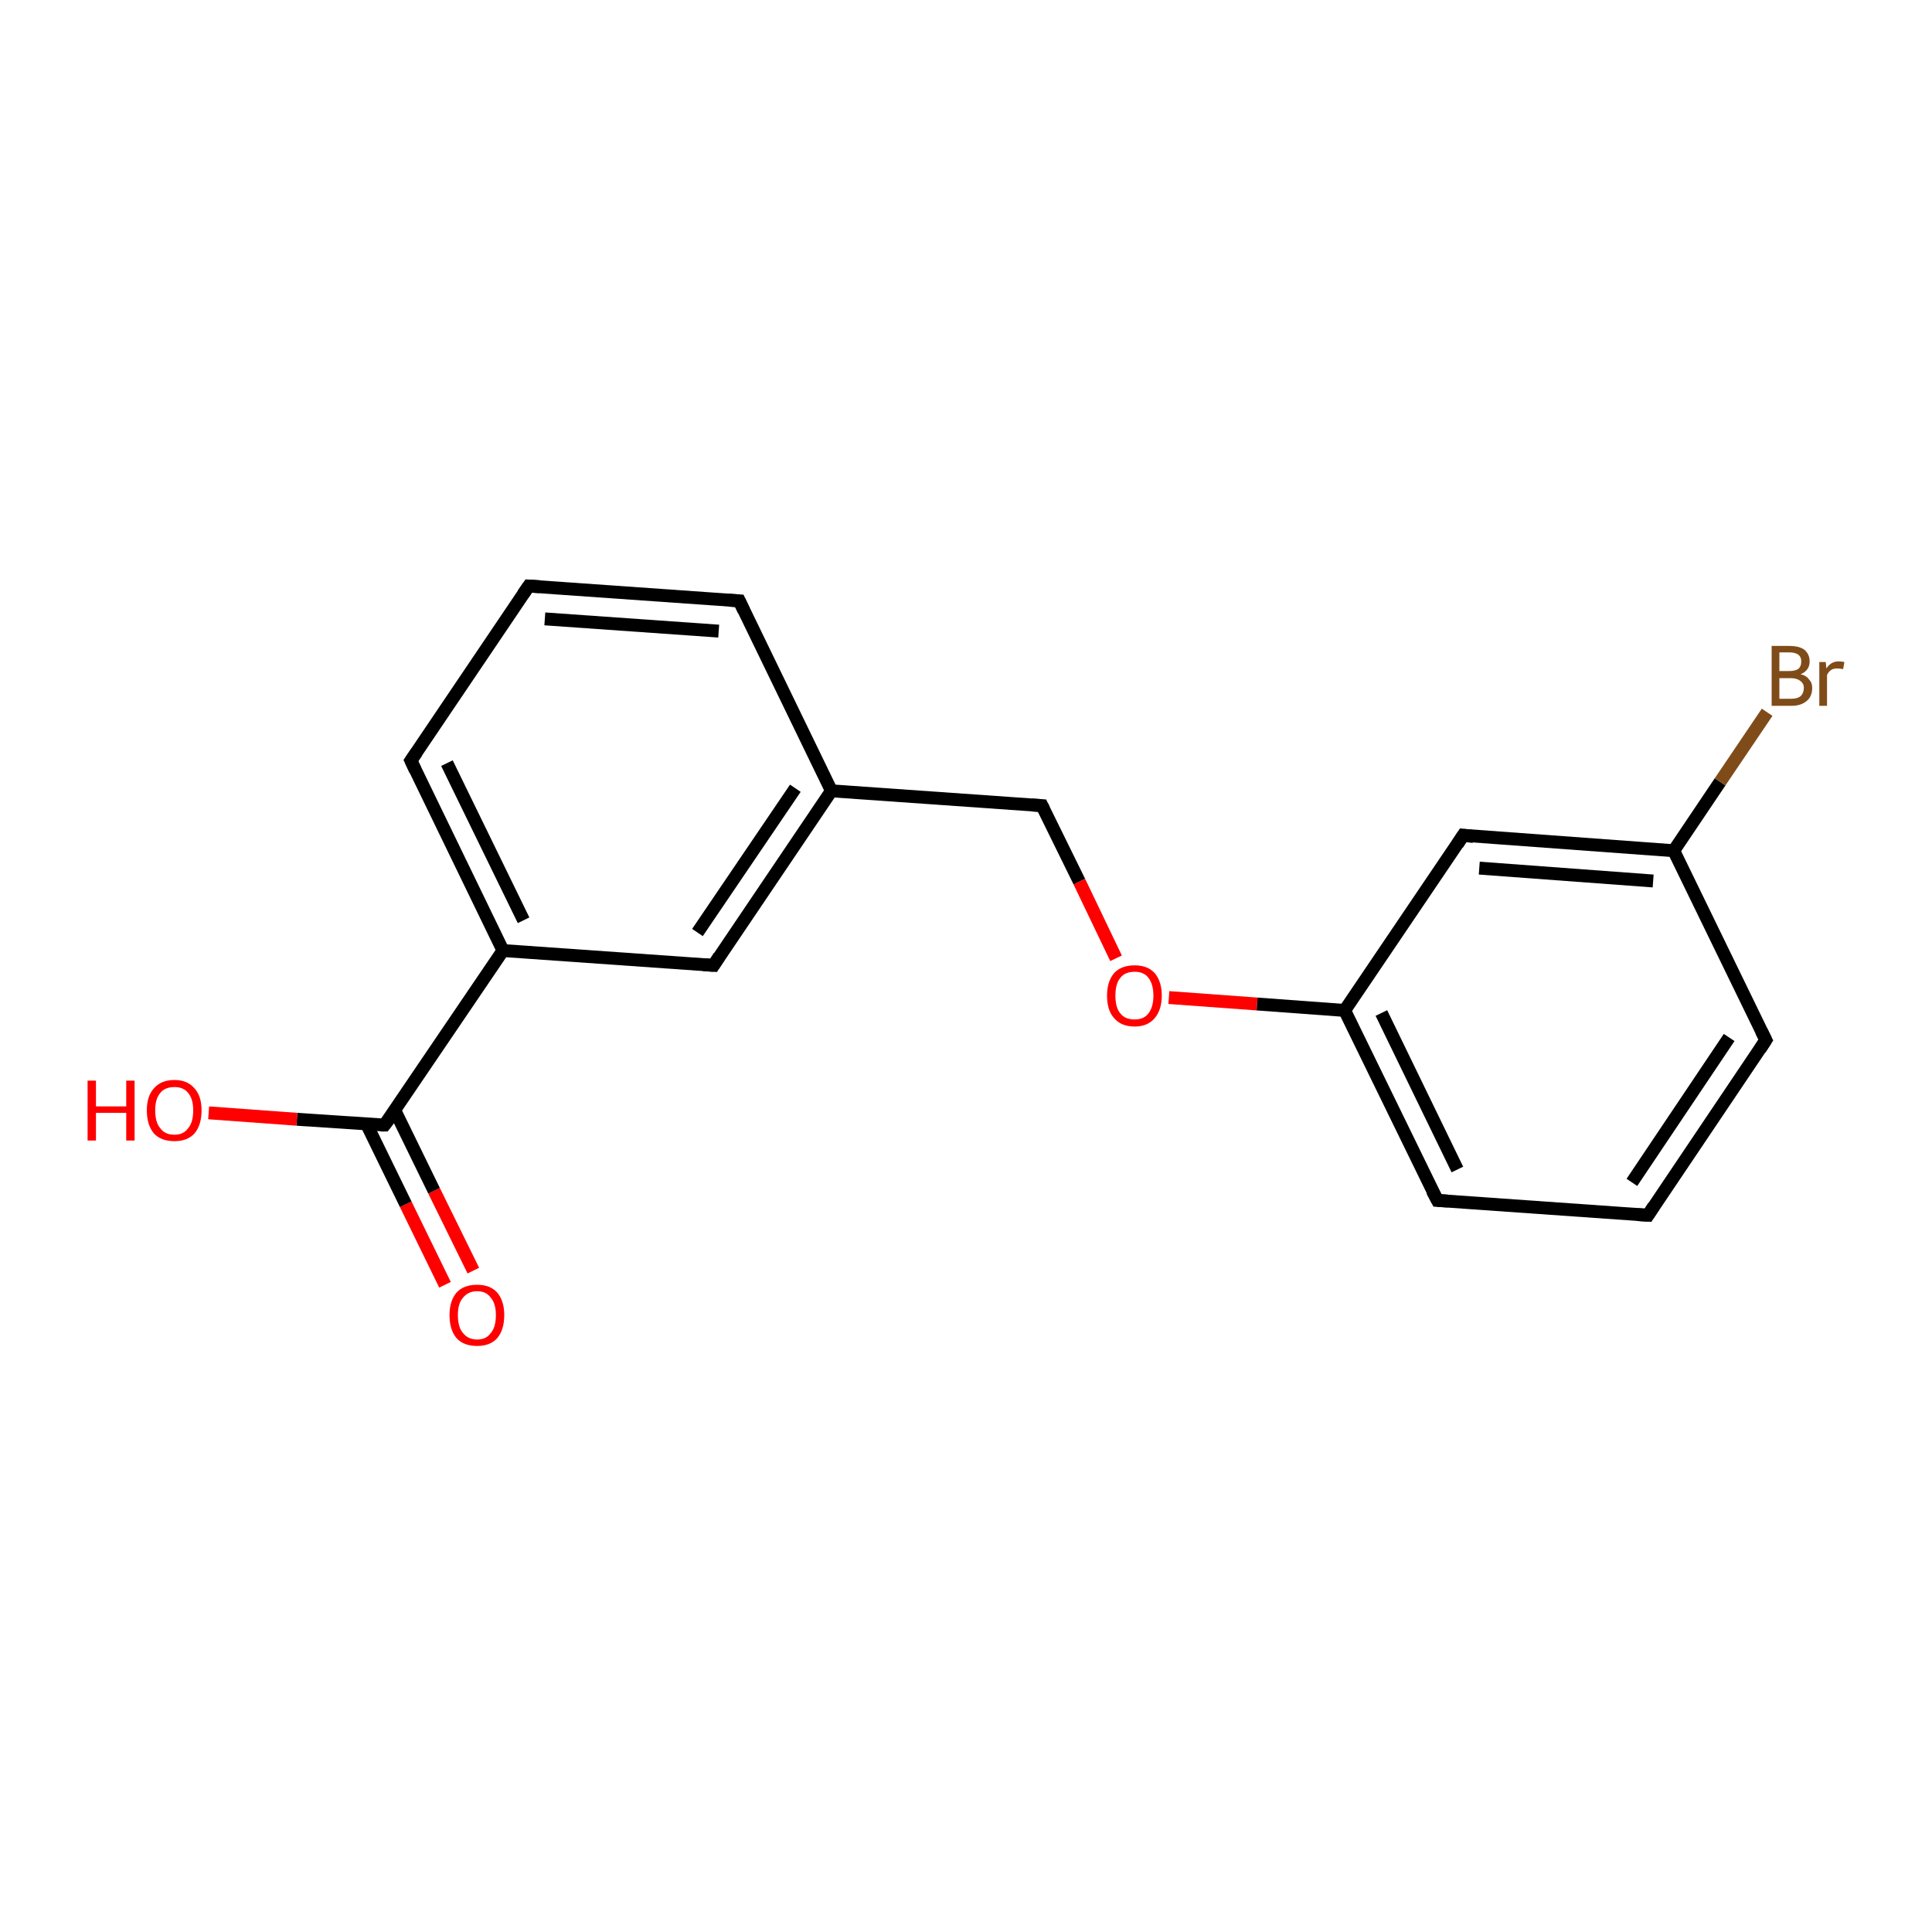 <?xml version='1.0' encoding='iso-8859-1'?>
<svg version='1.1' baseProfile='full'
              xmlns='http://www.w3.org/2000/svg'
                      xmlns:rdkit='http://www.rdkit.org/xml'
                      xmlns:xlink='http://www.w3.org/1999/xlink'
                  xml:space='preserve'
width='300px' height='300px' viewBox='0 0 300 300'>
<!-- END OF HEADER -->
<rect style='opacity:1.0;fill:#FFFFFF;stroke:none' width='300.0' height='300.0' x='0.0' y='0.0'> </rect>
<path class='bond-0 atom-0 atom-1' d='M 69.1,199.5 L 63.0,187.0' style='fill:none;fill-rule:evenodd;stroke:#FF0000;stroke-width:2.0px;stroke-linecap:butt;stroke-linejoin:miter;stroke-opacity:1' />
<path class='bond-0 atom-0 atom-1' d='M 63.0,187.0 L 56.9,174.5' style='fill:none;fill-rule:evenodd;stroke:#000000;stroke-width:2.0px;stroke-linecap:butt;stroke-linejoin:miter;stroke-opacity:1' />
<path class='bond-0 atom-0 atom-1' d='M 73.5,197.3 L 67.4,184.9' style='fill:none;fill-rule:evenodd;stroke:#FF0000;stroke-width:2.0px;stroke-linecap:butt;stroke-linejoin:miter;stroke-opacity:1' />
<path class='bond-0 atom-0 atom-1' d='M 67.4,184.9 L 61.3,172.4' style='fill:none;fill-rule:evenodd;stroke:#000000;stroke-width:2.0px;stroke-linecap:butt;stroke-linejoin:miter;stroke-opacity:1' />
<path class='bond-1 atom-1 atom-2' d='M 59.7,174.7 L 46.1,173.8' style='fill:none;fill-rule:evenodd;stroke:#000000;stroke-width:2.0px;stroke-linecap:butt;stroke-linejoin:miter;stroke-opacity:1' />
<path class='bond-1 atom-1 atom-2' d='M 46.1,173.8 L 32.4,172.8' style='fill:none;fill-rule:evenodd;stroke:#FF0000;stroke-width:2.0px;stroke-linecap:butt;stroke-linejoin:miter;stroke-opacity:1' />
<path class='bond-2 atom-1 atom-3' d='M 59.7,174.7 L 78.1,147.6' style='fill:none;fill-rule:evenodd;stroke:#000000;stroke-width:2.0px;stroke-linecap:butt;stroke-linejoin:miter;stroke-opacity:1' />
<path class='bond-3 atom-3 atom-4' d='M 78.1,147.6 L 63.8,118.1' style='fill:none;fill-rule:evenodd;stroke:#000000;stroke-width:2.0px;stroke-linecap:butt;stroke-linejoin:miter;stroke-opacity:1' />
<path class='bond-3 atom-3 atom-4' d='M 81.3,142.9 L 69.4,118.5' style='fill:none;fill-rule:evenodd;stroke:#000000;stroke-width:2.0px;stroke-linecap:butt;stroke-linejoin:miter;stroke-opacity:1' />
<path class='bond-4 atom-4 atom-5' d='M 63.8,118.1 L 82.1,91.0' style='fill:none;fill-rule:evenodd;stroke:#000000;stroke-width:2.0px;stroke-linecap:butt;stroke-linejoin:miter;stroke-opacity:1' />
<path class='bond-5 atom-5 atom-6' d='M 82.1,91.0 L 114.8,93.3' style='fill:none;fill-rule:evenodd;stroke:#000000;stroke-width:2.0px;stroke-linecap:butt;stroke-linejoin:miter;stroke-opacity:1' />
<path class='bond-5 atom-5 atom-6' d='M 84.6,96.1 L 111.6,98.0' style='fill:none;fill-rule:evenodd;stroke:#000000;stroke-width:2.0px;stroke-linecap:butt;stroke-linejoin:miter;stroke-opacity:1' />
<path class='bond-6 atom-6 atom-7' d='M 114.8,93.3 L 129.1,122.8' style='fill:none;fill-rule:evenodd;stroke:#000000;stroke-width:2.0px;stroke-linecap:butt;stroke-linejoin:miter;stroke-opacity:1' />
<path class='bond-7 atom-7 atom-8' d='M 129.1,122.8 L 161.8,125.1' style='fill:none;fill-rule:evenodd;stroke:#000000;stroke-width:2.0px;stroke-linecap:butt;stroke-linejoin:miter;stroke-opacity:1' />
<path class='bond-8 atom-8 atom-9' d='M 161.8,125.1 L 167.6,136.9' style='fill:none;fill-rule:evenodd;stroke:#000000;stroke-width:2.0px;stroke-linecap:butt;stroke-linejoin:miter;stroke-opacity:1' />
<path class='bond-8 atom-8 atom-9' d='M 167.6,136.9 L 173.3,148.8' style='fill:none;fill-rule:evenodd;stroke:#FF0000;stroke-width:2.0px;stroke-linecap:butt;stroke-linejoin:miter;stroke-opacity:1' />
<path class='bond-9 atom-9 atom-10' d='M 181.5,154.9 L 195.2,155.9' style='fill:none;fill-rule:evenodd;stroke:#FF0000;stroke-width:2.0px;stroke-linecap:butt;stroke-linejoin:miter;stroke-opacity:1' />
<path class='bond-9 atom-9 atom-10' d='M 195.2,155.9 L 208.8,156.9' style='fill:none;fill-rule:evenodd;stroke:#000000;stroke-width:2.0px;stroke-linecap:butt;stroke-linejoin:miter;stroke-opacity:1' />
<path class='bond-10 atom-10 atom-11' d='M 208.8,156.9 L 223.2,186.4' style='fill:none;fill-rule:evenodd;stroke:#000000;stroke-width:2.0px;stroke-linecap:butt;stroke-linejoin:miter;stroke-opacity:1' />
<path class='bond-10 atom-10 atom-11' d='M 214.5,157.3 L 226.3,181.6' style='fill:none;fill-rule:evenodd;stroke:#000000;stroke-width:2.0px;stroke-linecap:butt;stroke-linejoin:miter;stroke-opacity:1' />
<path class='bond-11 atom-11 atom-12' d='M 223.2,186.4 L 255.9,188.7' style='fill:none;fill-rule:evenodd;stroke:#000000;stroke-width:2.0px;stroke-linecap:butt;stroke-linejoin:miter;stroke-opacity:1' />
<path class='bond-12 atom-12 atom-13' d='M 255.9,188.7 L 274.2,161.5' style='fill:none;fill-rule:evenodd;stroke:#000000;stroke-width:2.0px;stroke-linecap:butt;stroke-linejoin:miter;stroke-opacity:1' />
<path class='bond-12 atom-12 atom-13' d='M 253.4,183.6 L 268.5,161.1' style='fill:none;fill-rule:evenodd;stroke:#000000;stroke-width:2.0px;stroke-linecap:butt;stroke-linejoin:miter;stroke-opacity:1' />
<path class='bond-13 atom-13 atom-14' d='M 274.2,161.5 L 259.9,132.1' style='fill:none;fill-rule:evenodd;stroke:#000000;stroke-width:2.0px;stroke-linecap:butt;stroke-linejoin:miter;stroke-opacity:1' />
<path class='bond-14 atom-14 atom-15' d='M 259.9,132.1 L 267.1,121.4' style='fill:none;fill-rule:evenodd;stroke:#000000;stroke-width:2.0px;stroke-linecap:butt;stroke-linejoin:miter;stroke-opacity:1' />
<path class='bond-14 atom-14 atom-15' d='M 267.1,121.4 L 274.4,110.6' style='fill:none;fill-rule:evenodd;stroke:#7F4C19;stroke-width:2.0px;stroke-linecap:butt;stroke-linejoin:miter;stroke-opacity:1' />
<path class='bond-15 atom-14 atom-16' d='M 259.9,132.1 L 227.2,129.7' style='fill:none;fill-rule:evenodd;stroke:#000000;stroke-width:2.0px;stroke-linecap:butt;stroke-linejoin:miter;stroke-opacity:1' />
<path class='bond-15 atom-14 atom-16' d='M 256.7,136.8 L 229.7,134.8' style='fill:none;fill-rule:evenodd;stroke:#000000;stroke-width:2.0px;stroke-linecap:butt;stroke-linejoin:miter;stroke-opacity:1' />
<path class='bond-16 atom-7 atom-17' d='M 129.1,122.8 L 110.8,149.9' style='fill:none;fill-rule:evenodd;stroke:#000000;stroke-width:2.0px;stroke-linecap:butt;stroke-linejoin:miter;stroke-opacity:1' />
<path class='bond-16 atom-7 atom-17' d='M 123.5,122.4 L 108.3,144.8' style='fill:none;fill-rule:evenodd;stroke:#000000;stroke-width:2.0px;stroke-linecap:butt;stroke-linejoin:miter;stroke-opacity:1' />
<path class='bond-17 atom-17 atom-3' d='M 110.8,149.9 L 78.1,147.6' style='fill:none;fill-rule:evenodd;stroke:#000000;stroke-width:2.0px;stroke-linecap:butt;stroke-linejoin:miter;stroke-opacity:1' />
<path class='bond-18 atom-16 atom-10' d='M 227.2,129.7 L 208.8,156.9' style='fill:none;fill-rule:evenodd;stroke:#000000;stroke-width:2.0px;stroke-linecap:butt;stroke-linejoin:miter;stroke-opacity:1' />
<path d='M 59.1,174.7 L 59.7,174.7 L 60.7,173.4' style='fill:none;stroke:#000000;stroke-width:2.0px;stroke-linecap:butt;stroke-linejoin:miter;stroke-opacity:1;' />
<path d='M 64.5,119.6 L 63.8,118.1 L 64.7,116.8' style='fill:none;stroke:#000000;stroke-width:2.0px;stroke-linecap:butt;stroke-linejoin:miter;stroke-opacity:1;' />
<path d='M 81.2,92.3 L 82.1,91.0 L 83.8,91.1' style='fill:none;stroke:#000000;stroke-width:2.0px;stroke-linecap:butt;stroke-linejoin:miter;stroke-opacity:1;' />
<path d='M 113.2,93.2 L 114.8,93.3 L 115.5,94.8' style='fill:none;stroke:#000000;stroke-width:2.0px;stroke-linecap:butt;stroke-linejoin:miter;stroke-opacity:1;' />
<path d='M 160.2,125.0 L 161.8,125.1 L 162.1,125.7' style='fill:none;stroke:#000000;stroke-width:2.0px;stroke-linecap:butt;stroke-linejoin:miter;stroke-opacity:1;' />
<path d='M 222.4,184.9 L 223.2,186.4 L 224.8,186.5' style='fill:none;stroke:#000000;stroke-width:2.0px;stroke-linecap:butt;stroke-linejoin:miter;stroke-opacity:1;' />
<path d='M 254.2,188.6 L 255.9,188.7 L 256.8,187.3' style='fill:none;stroke:#000000;stroke-width:2.0px;stroke-linecap:butt;stroke-linejoin:miter;stroke-opacity:1;' />
<path d='M 273.3,162.9 L 274.2,161.5 L 273.5,160.1' style='fill:none;stroke:#000000;stroke-width:2.0px;stroke-linecap:butt;stroke-linejoin:miter;stroke-opacity:1;' />
<path d='M 228.8,129.9 L 227.2,129.7 L 226.3,131.1' style='fill:none;stroke:#000000;stroke-width:2.0px;stroke-linecap:butt;stroke-linejoin:miter;stroke-opacity:1;' />
<path d='M 111.7,148.5 L 110.8,149.9 L 109.2,149.8' style='fill:none;stroke:#000000;stroke-width:2.0px;stroke-linecap:butt;stroke-linejoin:miter;stroke-opacity:1;' />
<path class='atom-0' d='M 69.8 204.2
Q 69.8 202.0, 70.9 200.7
Q 72.0 199.5, 74.1 199.5
Q 76.1 199.5, 77.2 200.7
Q 78.3 202.0, 78.3 204.2
Q 78.3 206.5, 77.2 207.8
Q 76.1 209.0, 74.1 209.0
Q 72.0 209.0, 70.9 207.8
Q 69.8 206.5, 69.8 204.2
M 74.1 208.0
Q 75.5 208.0, 76.2 207.0
Q 77.0 206.1, 77.0 204.2
Q 77.0 202.4, 76.2 201.5
Q 75.5 200.5, 74.1 200.5
Q 72.7 200.5, 71.9 201.5
Q 71.1 202.4, 71.1 204.2
Q 71.1 206.1, 71.9 207.0
Q 72.7 208.0, 74.1 208.0
' fill='#FF0000'/>
<path class='atom-2' d='M 13.6 167.8
L 14.9 167.8
L 14.9 171.8
L 19.6 171.8
L 19.6 167.8
L 20.9 167.8
L 20.9 177.1
L 19.6 177.1
L 19.6 172.8
L 14.9 172.8
L 14.9 177.1
L 13.6 177.1
L 13.6 167.8
' fill='#FF0000'/>
<path class='atom-2' d='M 22.8 172.4
Q 22.8 170.2, 23.9 169.0
Q 25.0 167.7, 27.1 167.7
Q 29.1 167.7, 30.2 169.0
Q 31.3 170.2, 31.3 172.4
Q 31.3 174.7, 30.2 176.0
Q 29.1 177.2, 27.1 177.2
Q 25.0 177.2, 23.9 176.0
Q 22.8 174.7, 22.8 172.4
M 27.1 176.2
Q 28.5 176.2, 29.2 175.2
Q 30.0 174.3, 30.0 172.4
Q 30.0 170.6, 29.2 169.7
Q 28.5 168.8, 27.1 168.8
Q 25.6 168.8, 24.9 169.7
Q 24.1 170.6, 24.1 172.4
Q 24.1 174.3, 24.9 175.2
Q 25.6 176.2, 27.1 176.2
' fill='#FF0000'/>
<path class='atom-9' d='M 171.9 154.6
Q 171.9 152.4, 173.0 151.1
Q 174.1 149.9, 176.2 149.9
Q 178.2 149.9, 179.3 151.1
Q 180.4 152.4, 180.4 154.6
Q 180.4 156.8, 179.3 158.1
Q 178.2 159.4, 176.2 159.4
Q 174.1 159.4, 173.0 158.1
Q 171.9 156.9, 171.9 154.6
M 176.2 158.3
Q 177.6 158.3, 178.3 157.4
Q 179.1 156.4, 179.1 154.6
Q 179.1 152.8, 178.3 151.8
Q 177.6 150.9, 176.2 150.9
Q 174.7 150.9, 174.0 151.8
Q 173.2 152.7, 173.2 154.6
Q 173.2 156.5, 174.0 157.4
Q 174.7 158.3, 176.2 158.3
' fill='#FF0000'/>
<path class='atom-15' d='M 279.6 104.7
Q 280.5 104.9, 280.9 105.5
Q 281.4 106.0, 281.4 106.8
Q 281.4 108.1, 280.6 108.8
Q 279.7 109.6, 278.2 109.6
L 275.1 109.6
L 275.1 100.3
L 277.8 100.3
Q 279.4 100.3, 280.2 100.9
Q 281.0 101.6, 281.0 102.7
Q 281.0 104.1, 279.6 104.7
M 276.3 101.3
L 276.3 104.2
L 277.8 104.2
Q 278.7 104.2, 279.2 103.9
Q 279.7 103.5, 279.7 102.7
Q 279.7 101.3, 277.8 101.3
L 276.3 101.3
M 278.2 108.5
Q 279.1 108.5, 279.6 108.1
Q 280.1 107.6, 280.1 106.8
Q 280.1 106.1, 279.5 105.7
Q 279.0 105.3, 278.0 105.3
L 276.3 105.3
L 276.3 108.5
L 278.2 108.5
' fill='#7F4C19'/>
<path class='atom-15' d='M 283.5 102.8
L 283.6 103.8
Q 284.3 102.7, 285.5 102.7
Q 285.9 102.7, 286.4 102.8
L 286.2 103.9
Q 285.6 103.8, 285.3 103.8
Q 284.7 103.8, 284.4 104.0
Q 284.0 104.2, 283.7 104.8
L 283.7 109.6
L 282.5 109.6
L 282.5 102.8
L 283.5 102.8
' fill='#7F4C19'/>
</svg>
